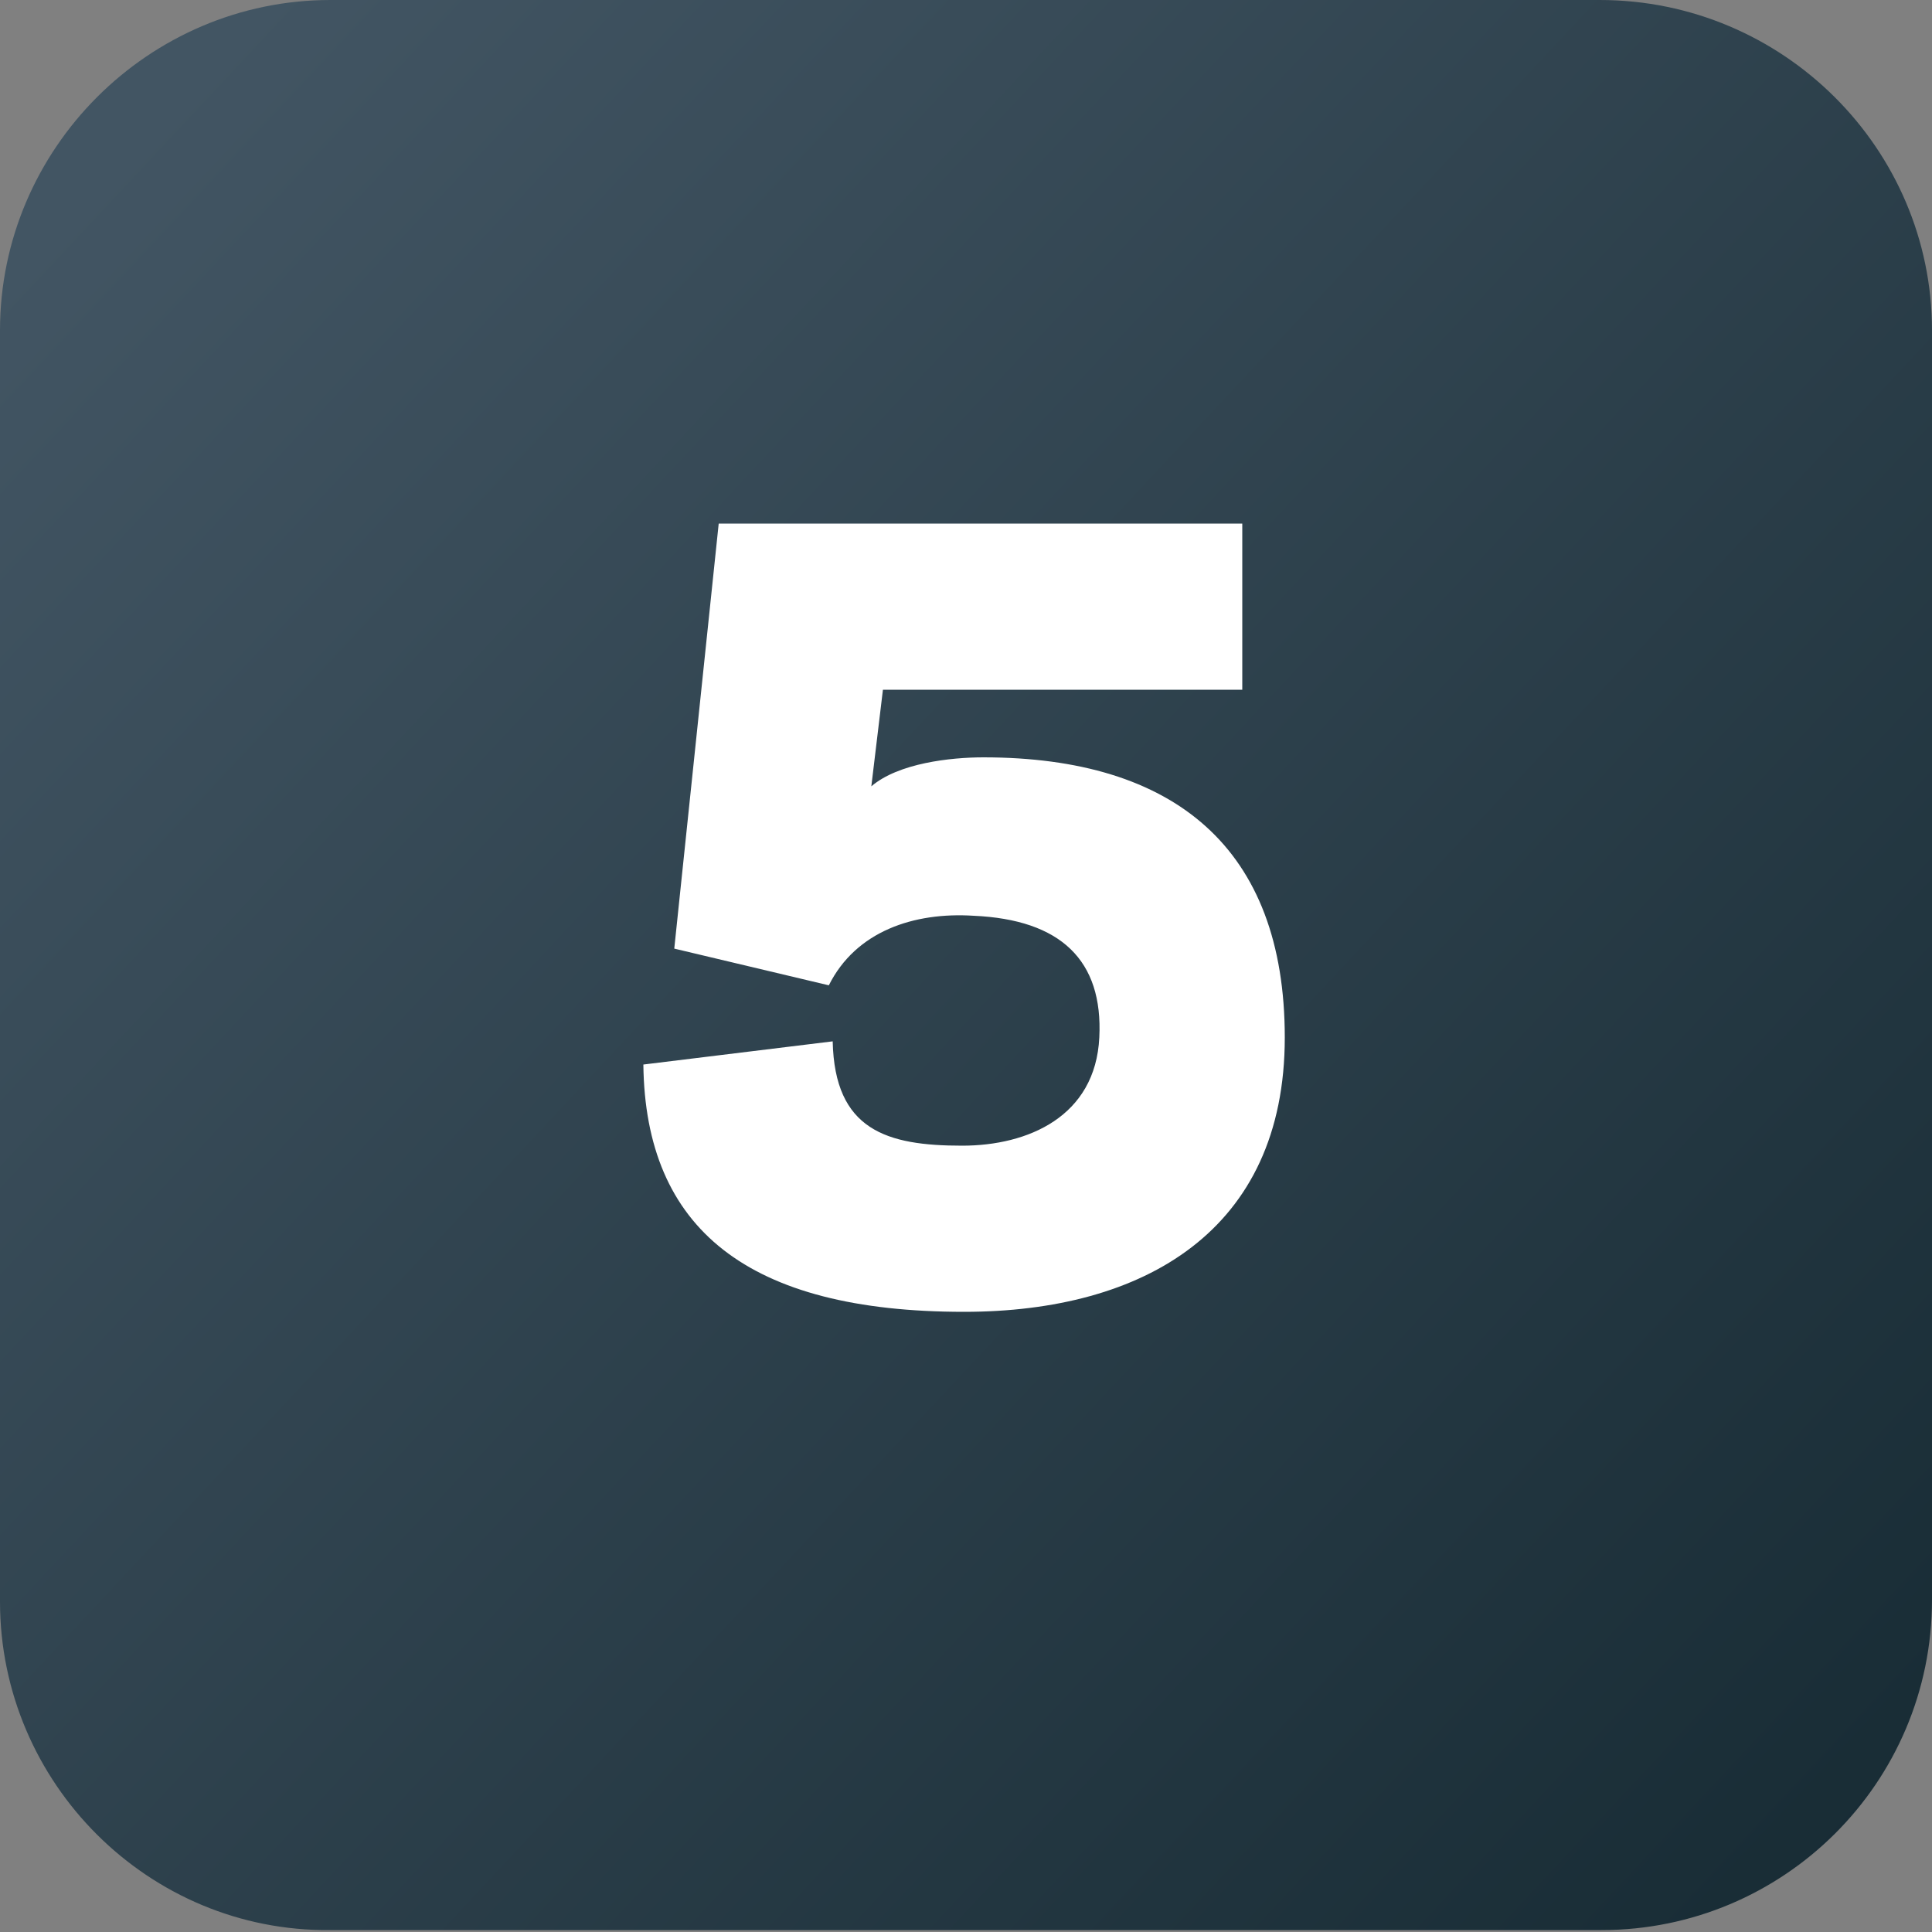 <?xml version="1.0" encoding="utf-8"?><!-- Generator: Adobe Illustrator 26.2.1, SVG Export Plug-In . SVG Version: 6.00 Build 0)  --><svg version="1.1" id="a" xmlns="http://www.w3.org/2000/svg" xmlns:xlink="http://www.w3.org/1999/xlink" x="0px" y="0px" viewBox="0 0 100 100" style="enable-background:new 0 0 100 100;" xml:space="preserve"><rect x="0" y="0" width="100" height="100" fill="#808080" stroke="none"/><style type="text/css">
	.st0{fill:url(#SVGID_1_);}
	.st1{enable-background:new    ;}
	.st2{fill:#FFFFFF;}
</style><linearGradient id="SVGID_1_" gradientUnits="userSpaceOnUse" x1="4.981" y1="905.909" x2="97.371" y2="992.289" gradientTransform="matrix(1 0 0 1 0 -898)"><stop offset="0" style="stop-color:#425563"/><stop offset="6.090911e-03" style="stop-color:#425563"/><stop offset="1" style="stop-color:#182C35"/></linearGradient><path class="st0" d="m17.1 0h65.7c9.5 0 17.2 7.7 17.2 17.1v65.7c0 9.5-7.7 17.1-17.1 17.1h-65.8c-9.4.1-17.1-7.6-17.1-17v-65.8c0-9.4 7.7-17.1 17.1-17.1z"/><g class="st1"><path class="st2" d="m34.9 49.1l2.3-22h27.1v8.6h-18.6l-.6 5c1.4-1.2 4.1-1.5 5.8-1.5c9.9 0 15.6 4.7 15.6 14.5c0 10-7.3 14.2-16.6 14.2c-11.2 0-16.5-4.3-16.6-12.8l9.8-1.2c.1 4.6 2.8 5.4 6.7 5.4c3.4 0 6.9-1.5 7.1-5.6c.2-4-2-6.1-6.5-6.3c-3.1-.2-6.1.8-7.5 3.6l-8-1.9z"/></g></svg>